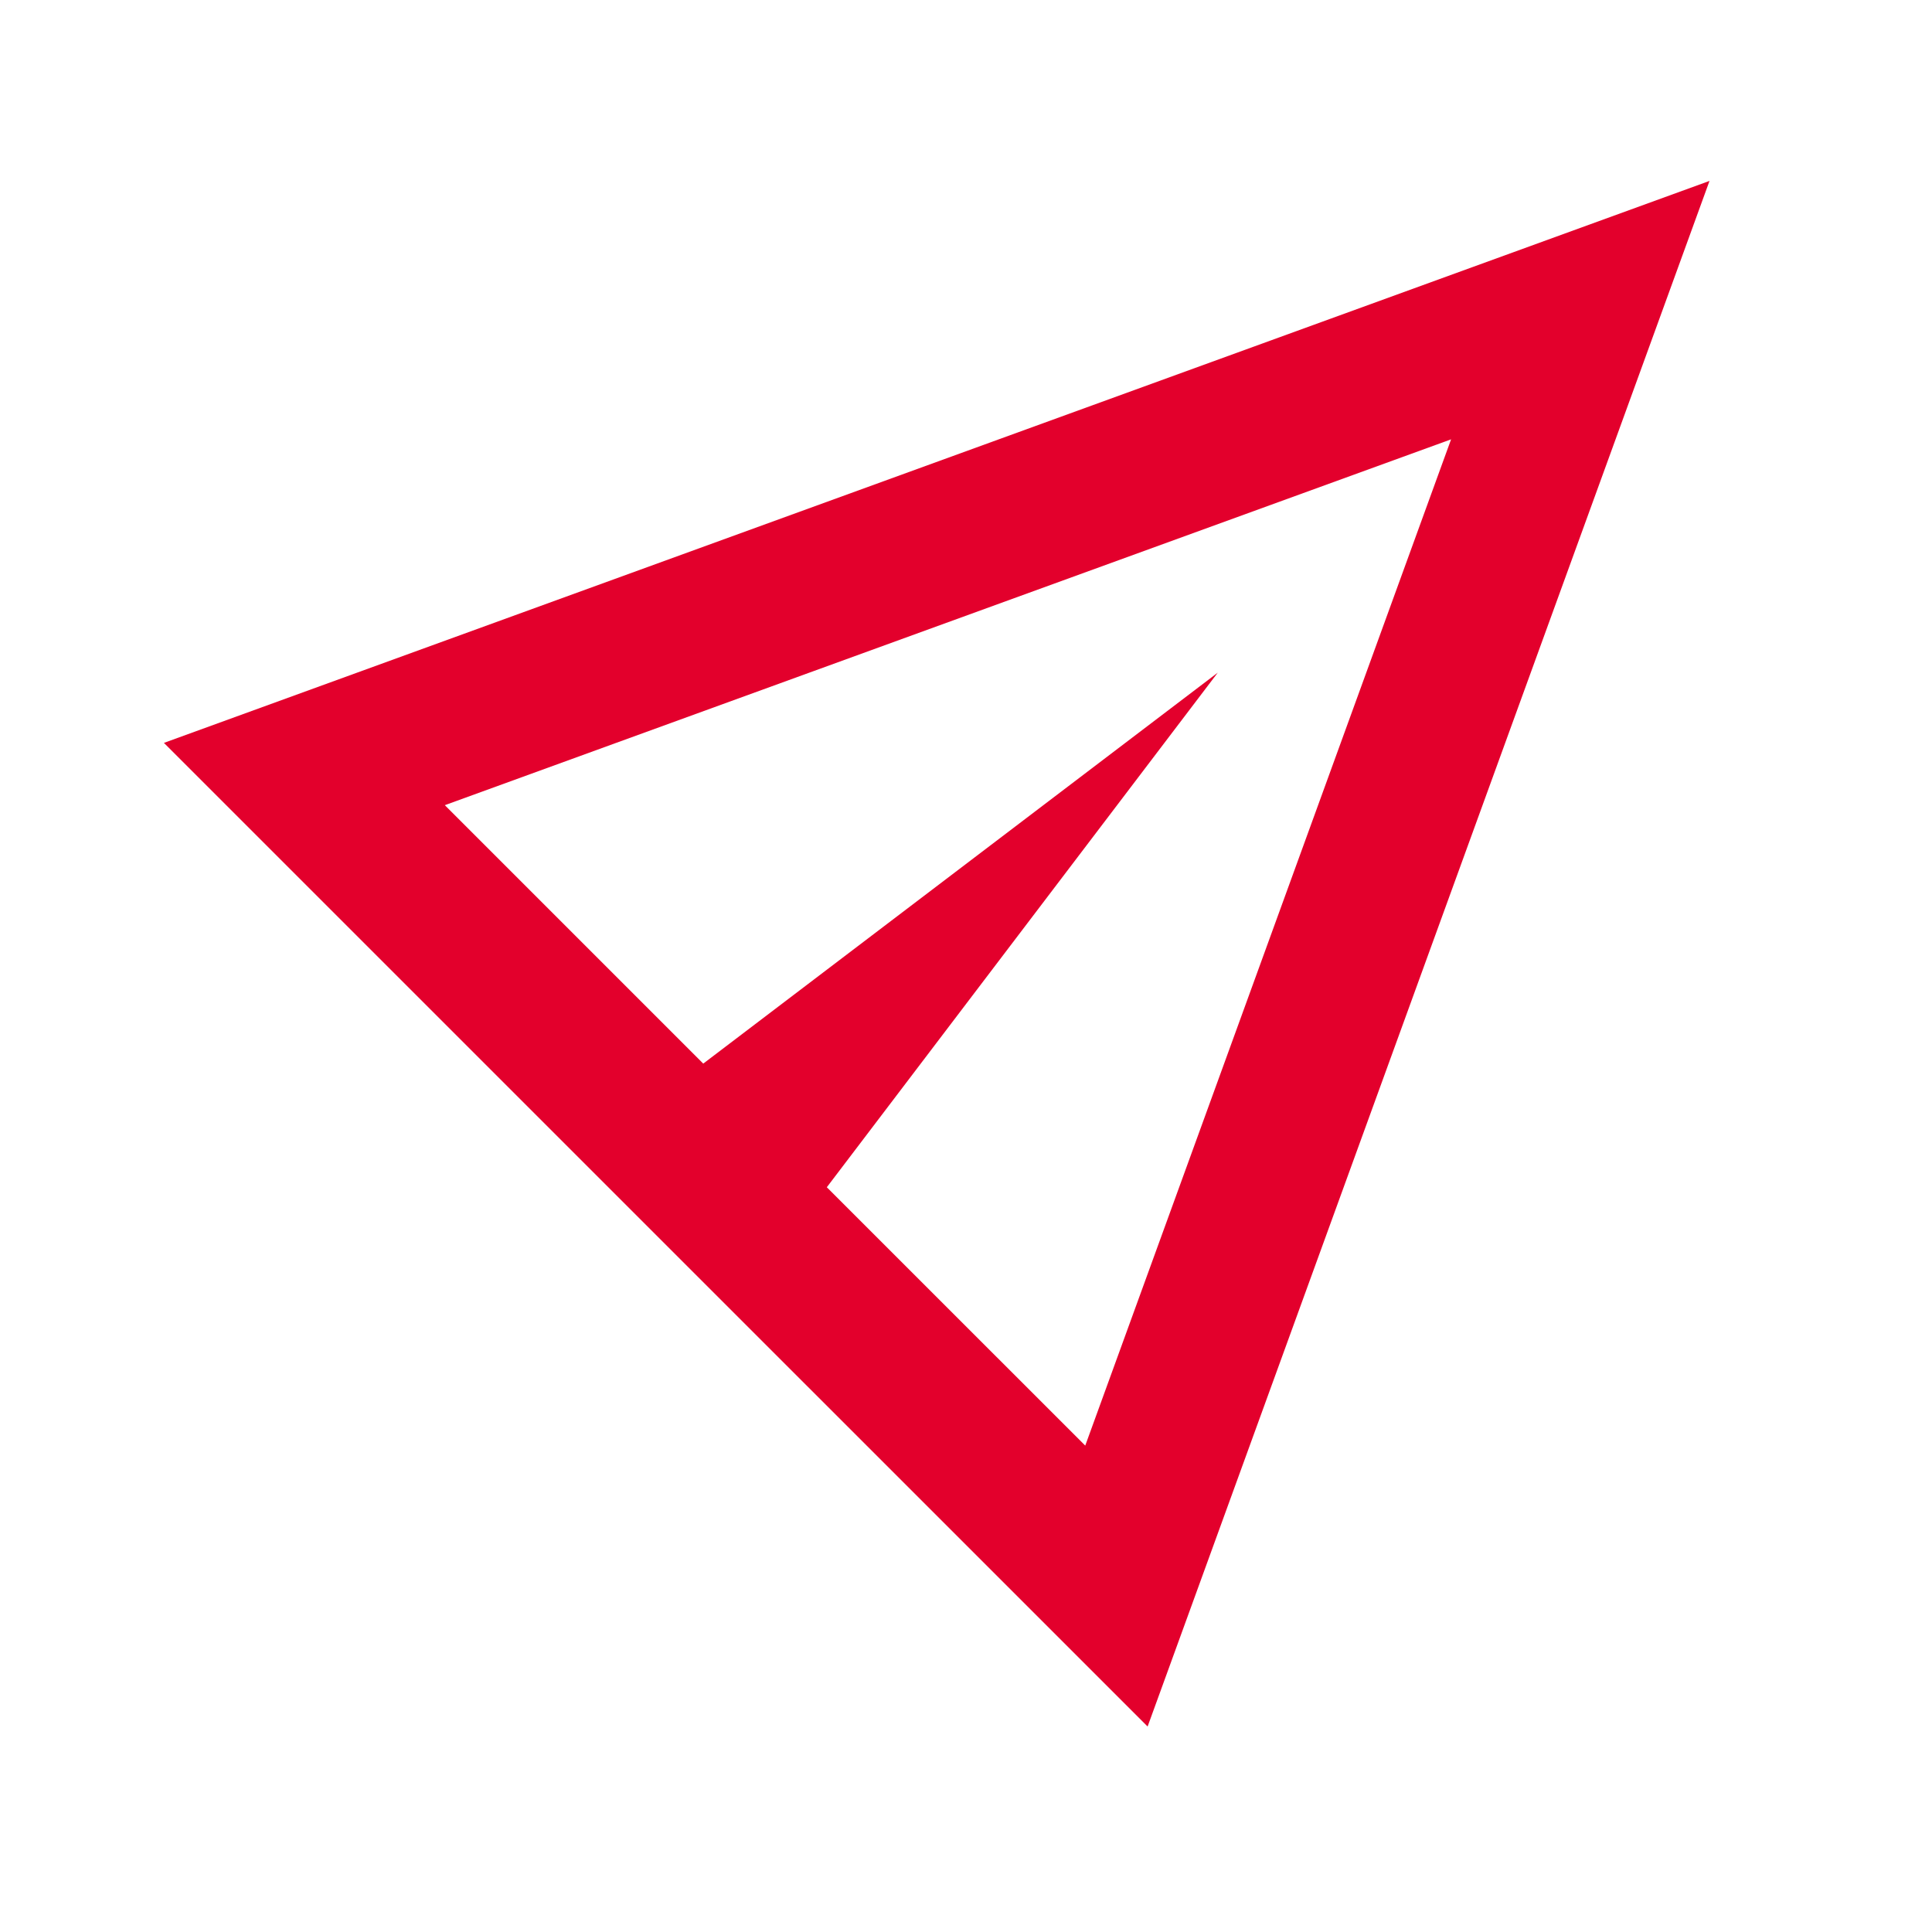 <svg width="25" height="25" viewBox="0 0 25 25" fill="none" xmlns="http://www.w3.org/2000/svg">
<g filter="url(#filter0_b_2050_1911)">
<path d="M22.121 2.341L2.121 9.613L14.85 22.341L22.121 2.341ZM18.777 5.685L14.043 18.706L10.699 15.363L15.758 8.704L9.1 13.763L5.756 10.419L18.777 5.685Z" fill="#E3002C"/>
</g>
<defs>
<filter id="filter0_b_2050_1911" x="-13.879" y="-13.659" width="52" height="52" filterUnits="userSpaceOnUse" color-interpolation-filters="sRGB">
<feFlood flood-opacity="0" result="BackgroundImageFix"/>
<feGaussianBlur in="BackgroundImageFix" stdDeviation="7"/>
<feComposite in2="SourceAlpha" operator="in" result="effect1_backgroundBlur_2050_1911"/>
<feBlend mode="normal" in="SourceGraphic" in2="effect1_backgroundBlur_2050_1911" result="shape"/>
</filter>
</defs>
</svg>
